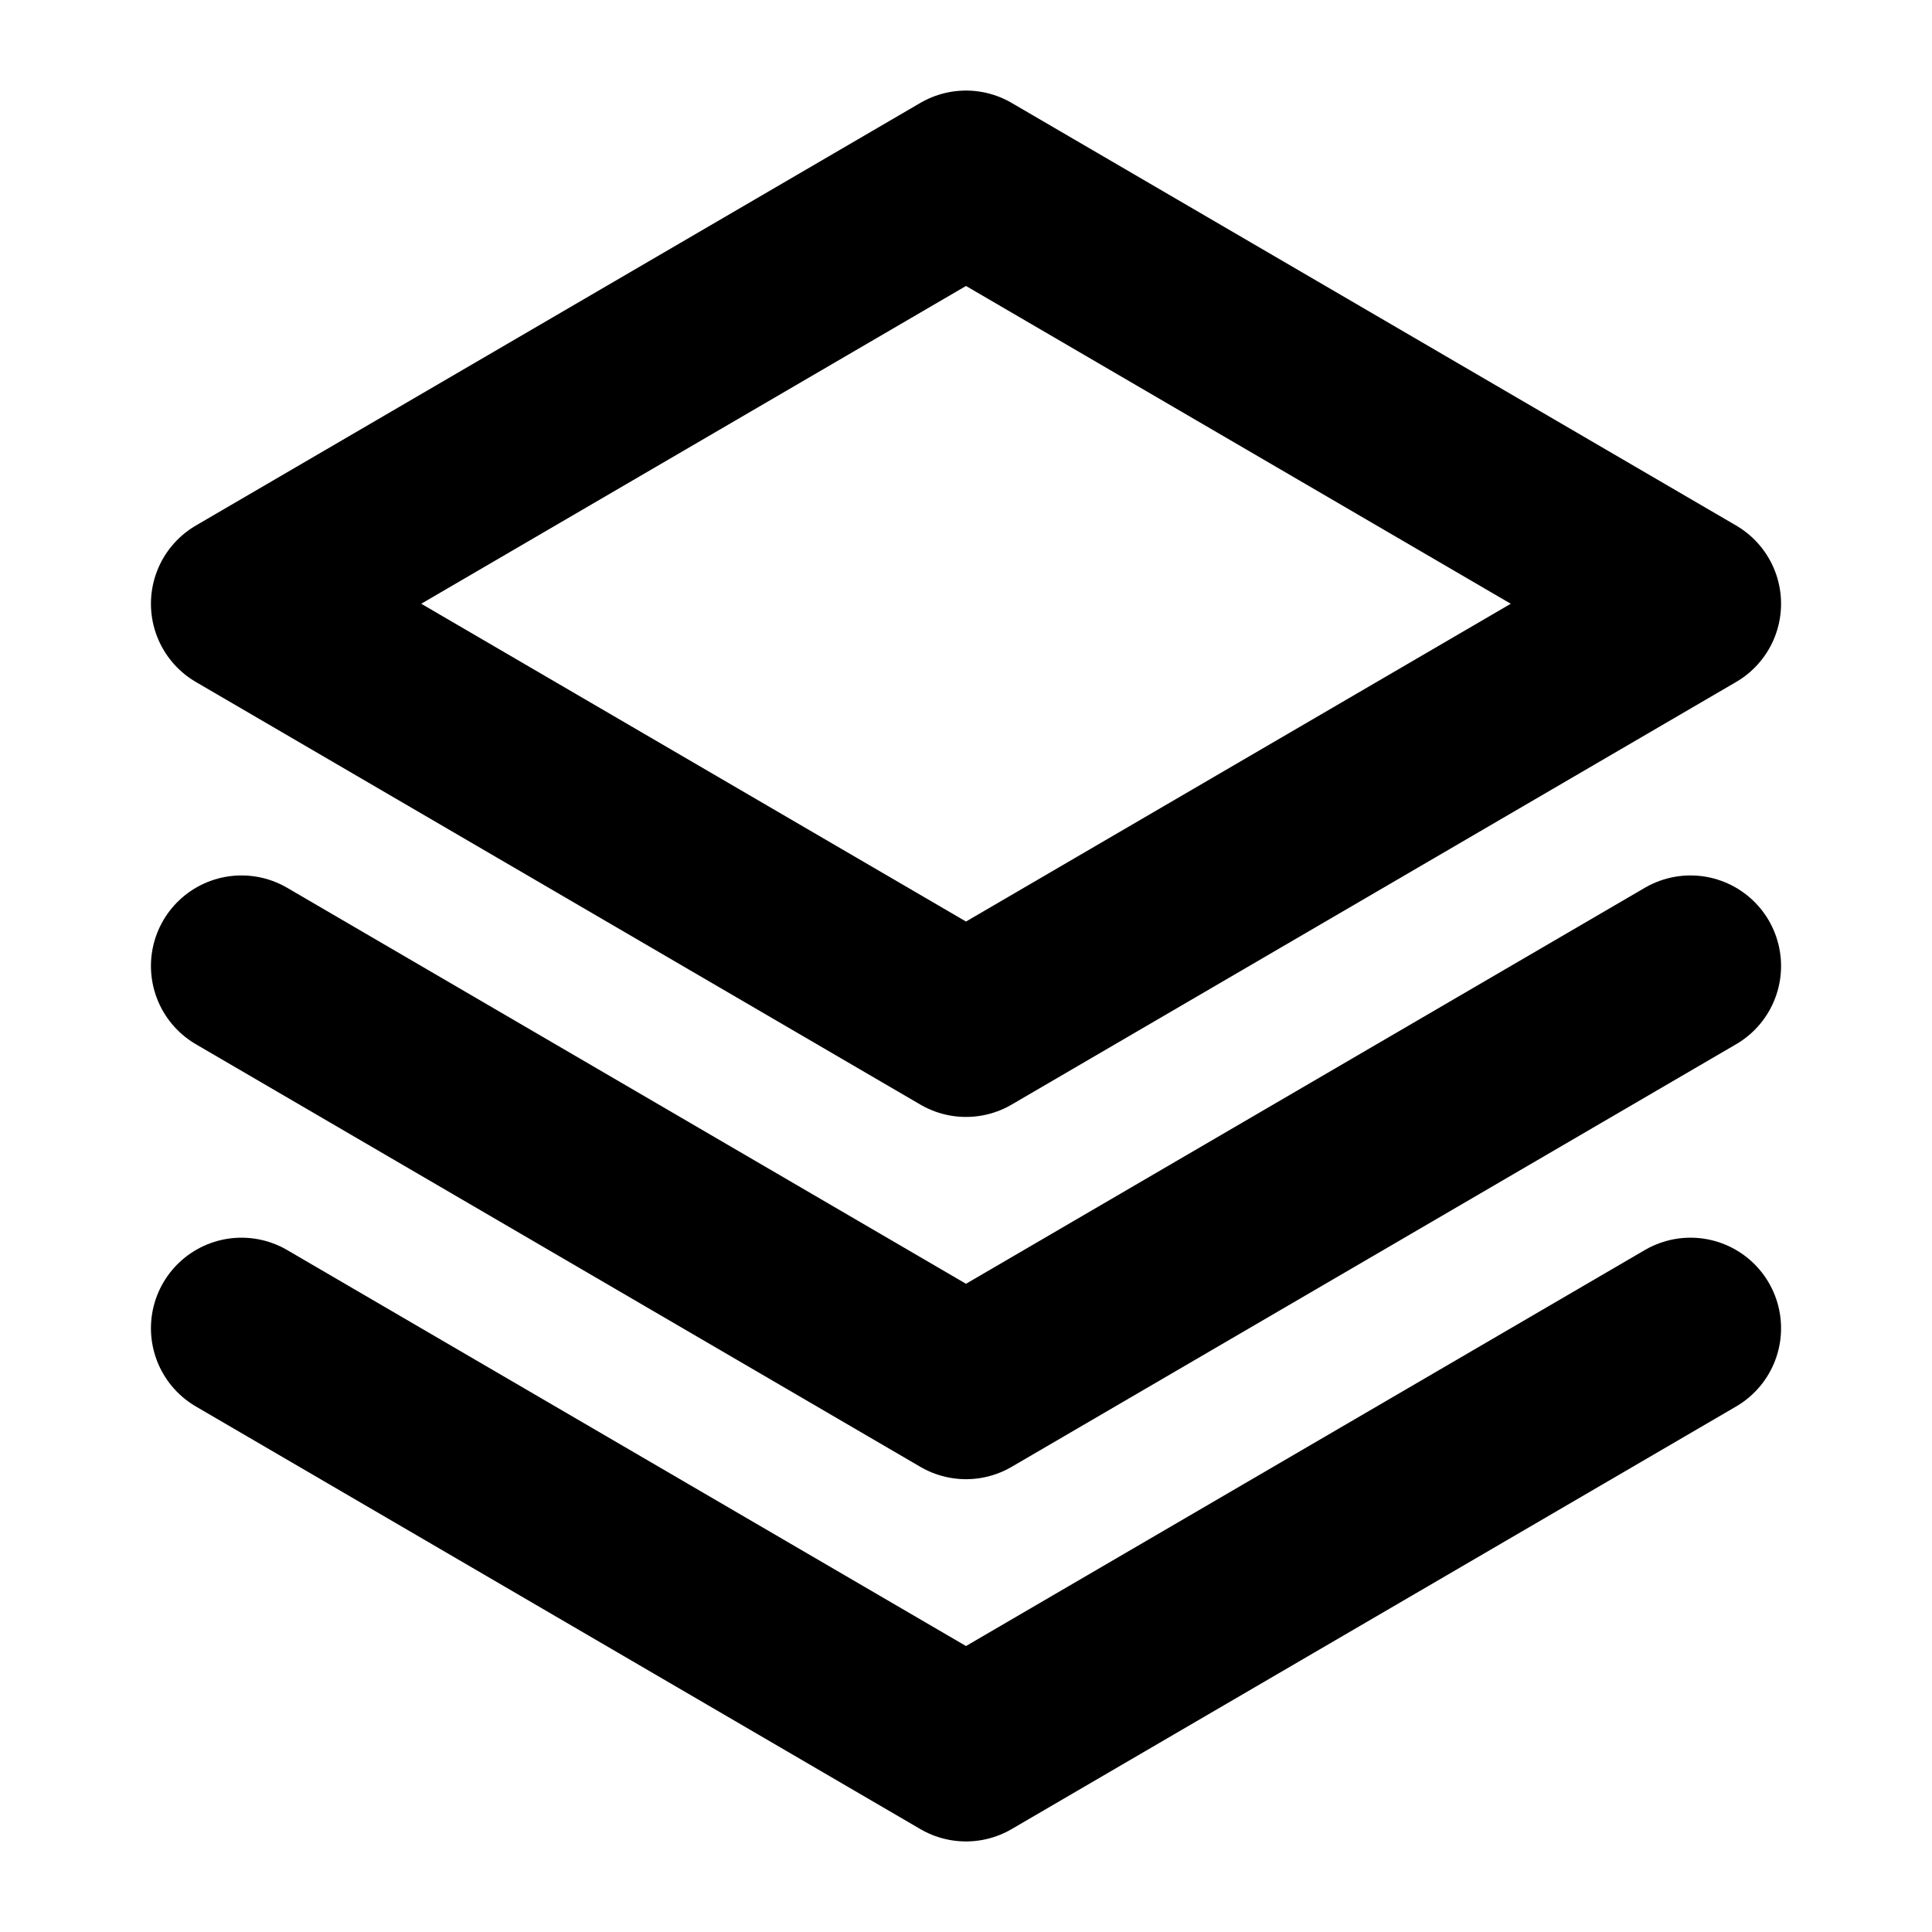 <svg xmlns="http://www.w3.org/2000/svg" viewBox="0 0 256 256"><rect width="256" height="256" fill="none"/><polyline points="32 176 128 232 224 176" fill="none" stroke="#000" stroke-linecap="round" stroke-linejoin="round" stroke-width="24"/><polyline points="32 128 128 184 224 128" fill="none" stroke="#000" stroke-linecap="round" stroke-linejoin="round" stroke-width="24"/><polygon points="32 80 128 136 224 80 128 24 32 80" fill="none" stroke="#000" stroke-linecap="round" stroke-linejoin="round" stroke-width="24"/></svg>